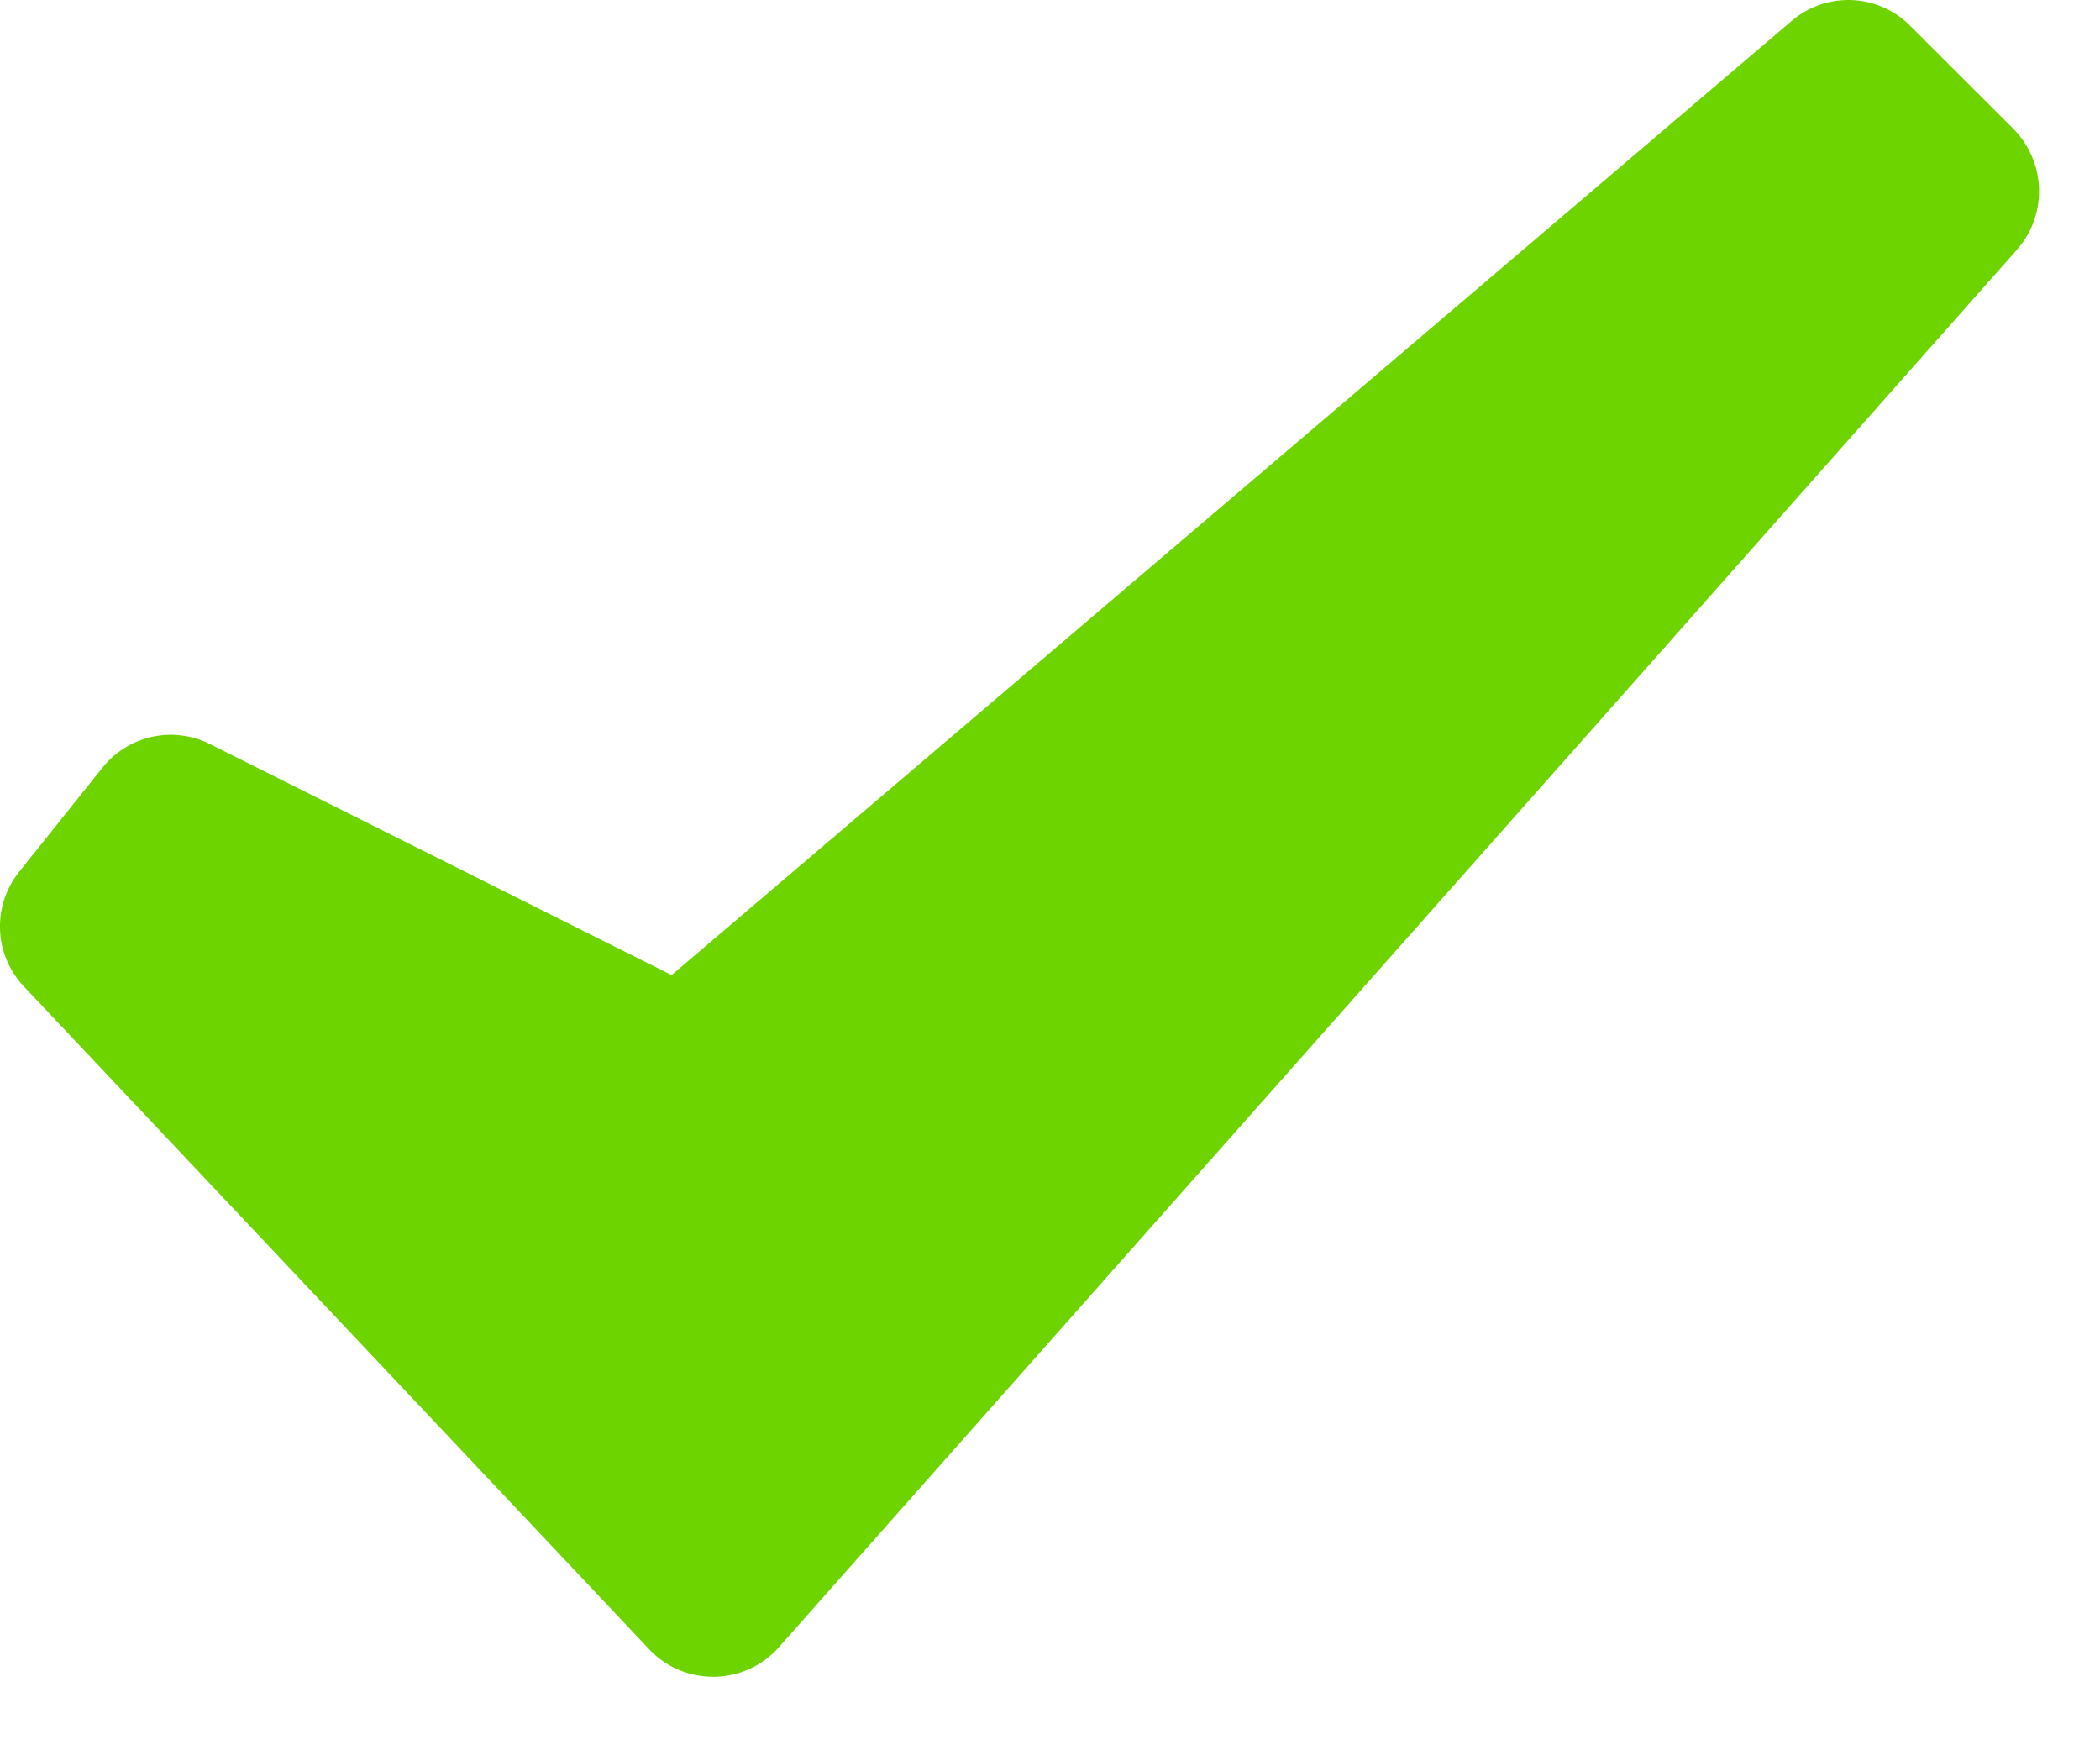 <svg xmlns="http://www.w3.org/2000/svg" width="24" height="20" viewBox="0 0 24 20"><path fill="#6dd400" d="M23.052 2.852l-14.15 15.97c-.39.44-1.074.45-1.477.03l-7.152-7.58a.998.998 0 01-.054-1.31l.952-1.19a.999.999 0 011.228-.27l5.277 2.64L20.473.242a.996.996 0 011.355.05l1.182 1.18c.374.38.393.98.042 1.38"/></svg>